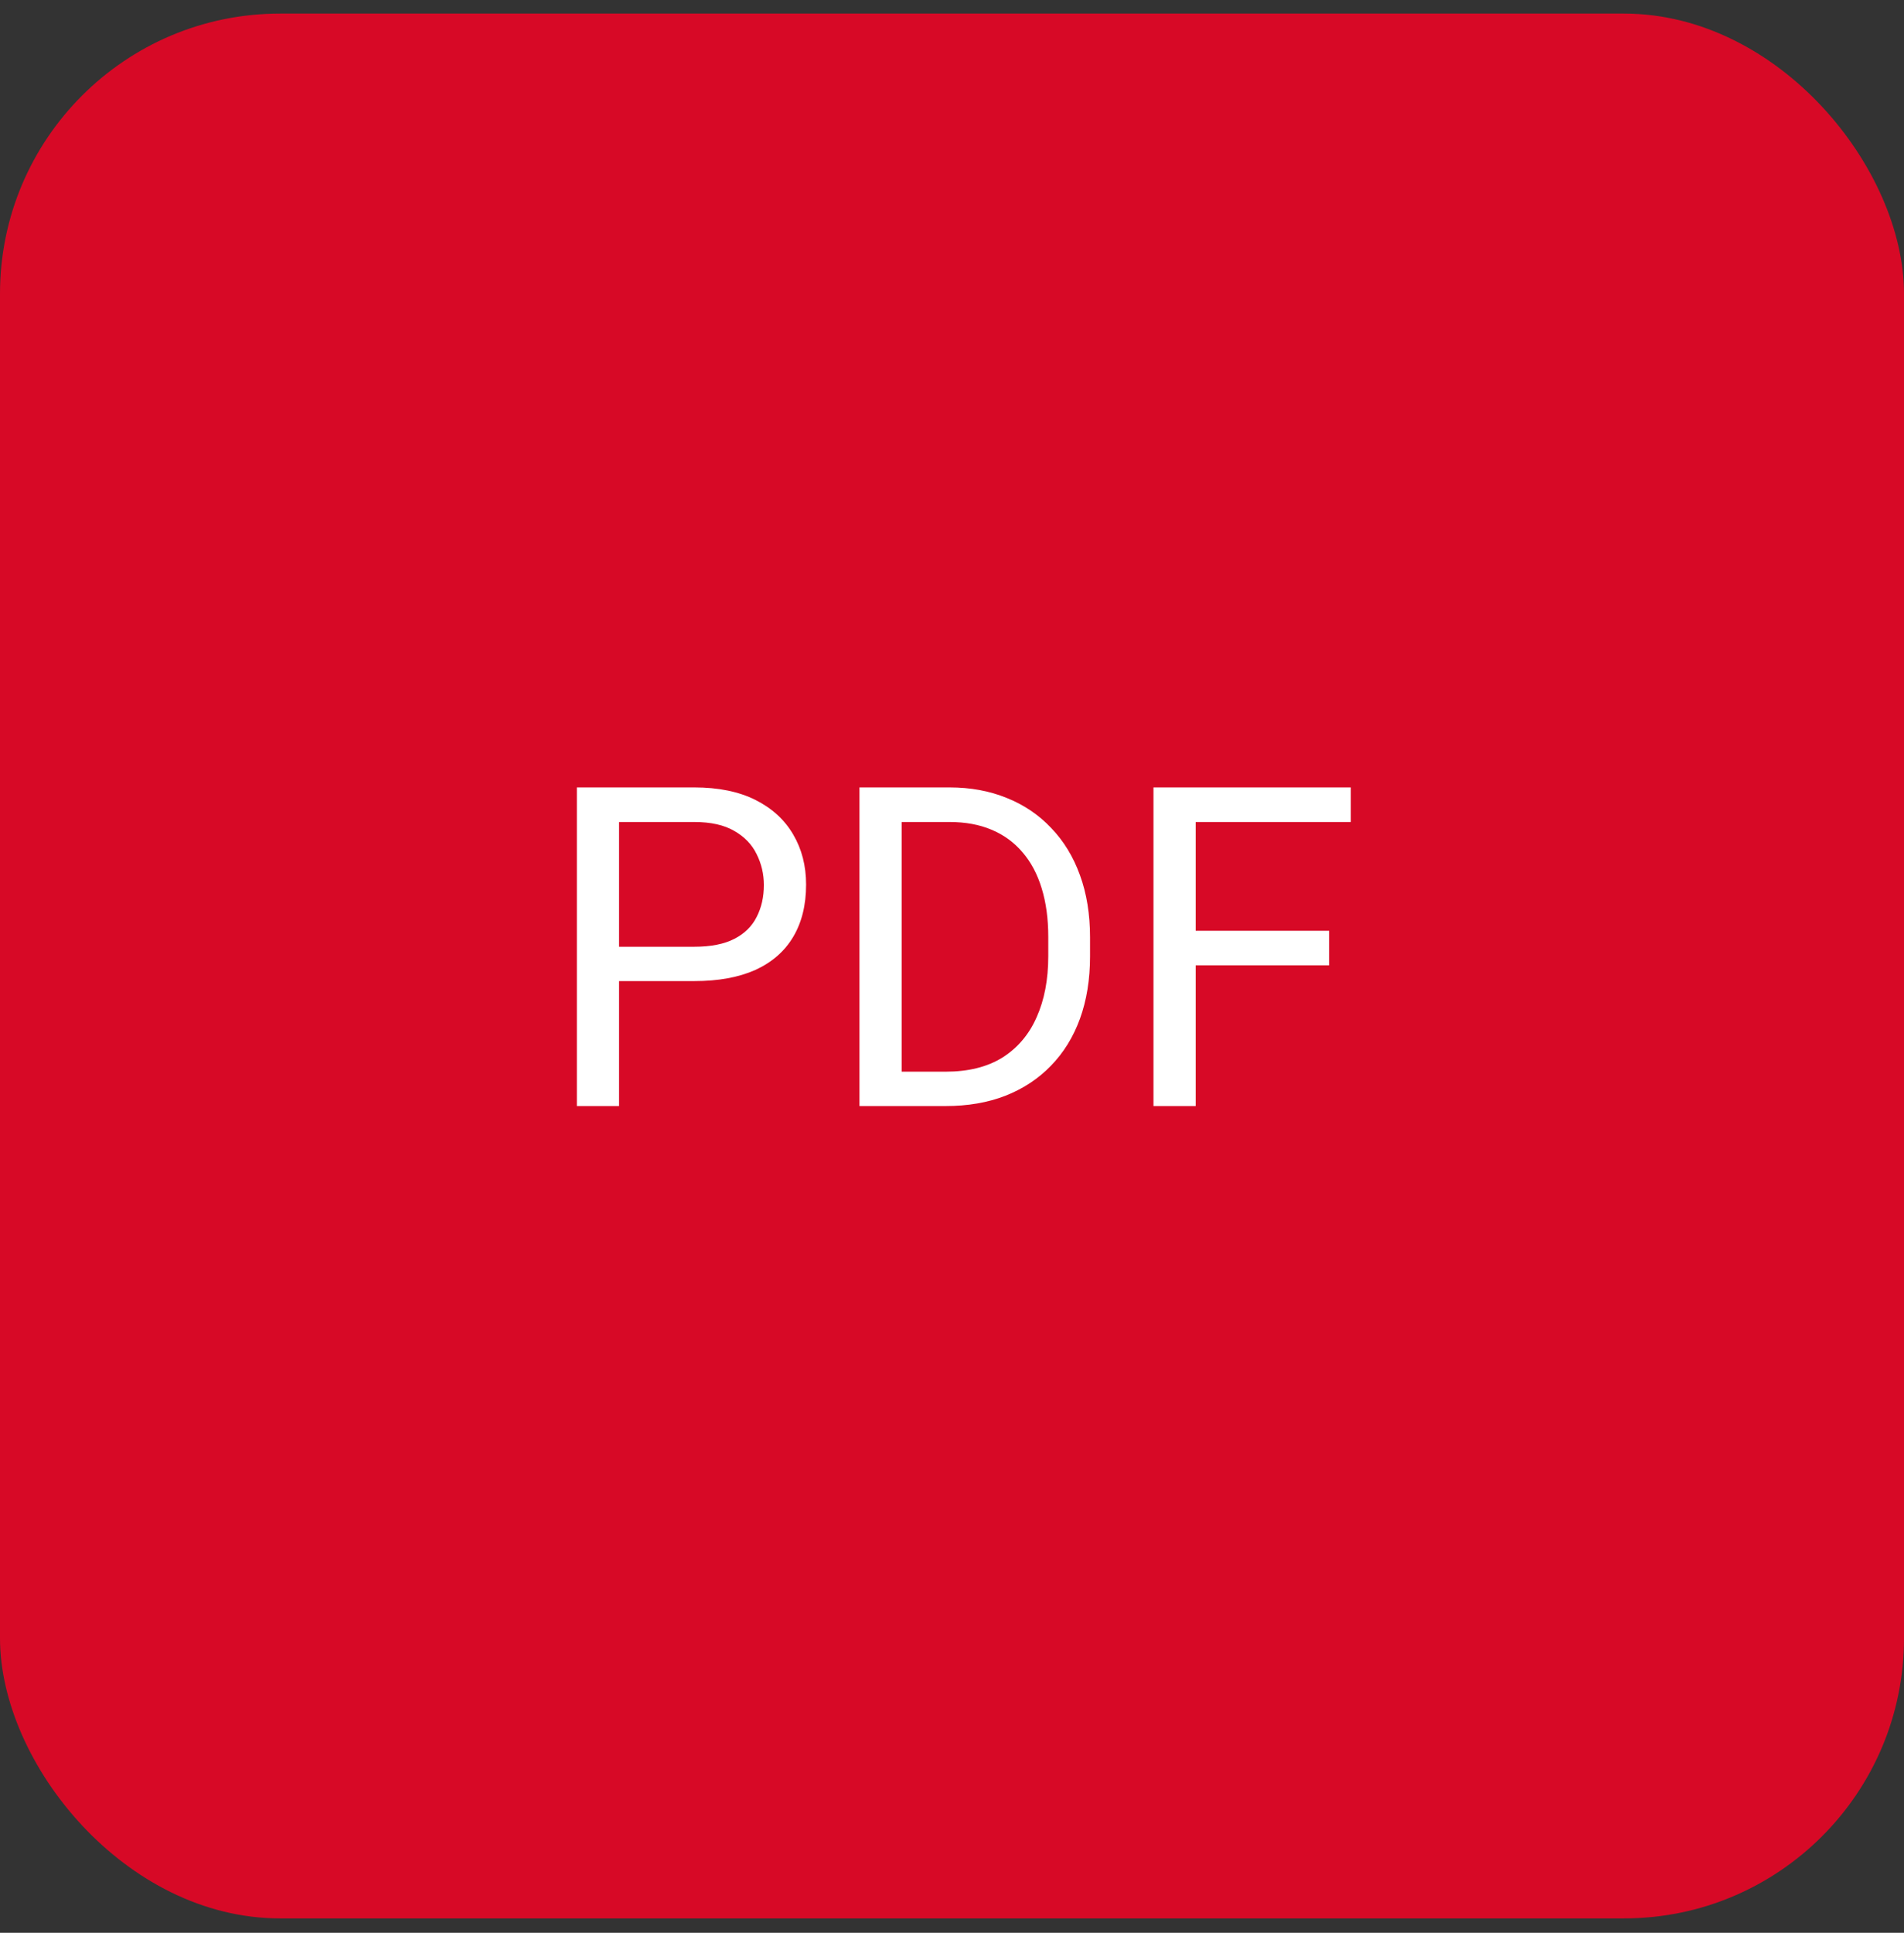 <svg width="68" height="69" viewBox="0 0 68 69" fill="none" xmlns="http://www.w3.org/2000/svg">
<rect x="0" y="0" width="68" height="69" fill="#333333" stroke="none"/>
<rect y="0.485" width="68" height="68" rx="10" fill="#D70926"/>
<path d="M24.797 35.024H21.758V33.798H24.797C25.385 33.798 25.862 33.704 26.227 33.516C26.591 33.329 26.857 33.068 27.023 32.735C27.195 32.402 27.281 32.022 27.281 31.595C27.281 31.204 27.195 30.837 27.023 30.493C26.857 30.149 26.591 29.873 26.227 29.665C25.862 29.451 25.385 29.345 24.797 29.345H22.109V39.485H20.602V28.11H24.797C25.656 28.11 26.383 28.259 26.977 28.555C27.57 28.852 28.021 29.264 28.328 29.79C28.635 30.311 28.789 30.907 28.789 31.579C28.789 32.308 28.635 32.93 28.328 33.446C28.021 33.962 27.57 34.355 26.977 34.626C26.383 34.891 25.656 35.024 24.797 35.024ZM33.773 39.485H31.398L31.414 38.258H33.773C34.586 38.258 35.263 38.089 35.805 37.751C36.346 37.407 36.753 36.928 37.023 36.313C37.3 35.693 37.438 34.969 37.438 34.141V33.446C37.438 32.795 37.359 32.217 37.203 31.712C37.047 31.201 36.818 30.772 36.516 30.423C36.214 30.068 35.844 29.8 35.406 29.618C34.974 29.436 34.477 29.345 33.914 29.345H31.352V28.11H33.914C34.659 28.11 35.339 28.235 35.953 28.485C36.568 28.73 37.096 29.087 37.539 29.555C37.987 30.019 38.331 30.581 38.57 31.243C38.81 31.899 38.93 32.639 38.93 33.462V34.141C38.93 34.964 38.81 35.706 38.57 36.368C38.331 37.024 37.984 37.584 37.531 38.048C37.083 38.511 36.542 38.868 35.906 39.118C35.276 39.363 34.565 39.485 33.773 39.485ZM32.203 28.11V39.485H30.695V28.11H32.203ZM42.703 28.11V39.485H41.195V28.11H42.703ZM47.469 33.227V34.462H42.375V33.227H47.469ZM48.242 28.11V29.345H42.375V28.11H48.242Z" fill="white"/>
</svg>
